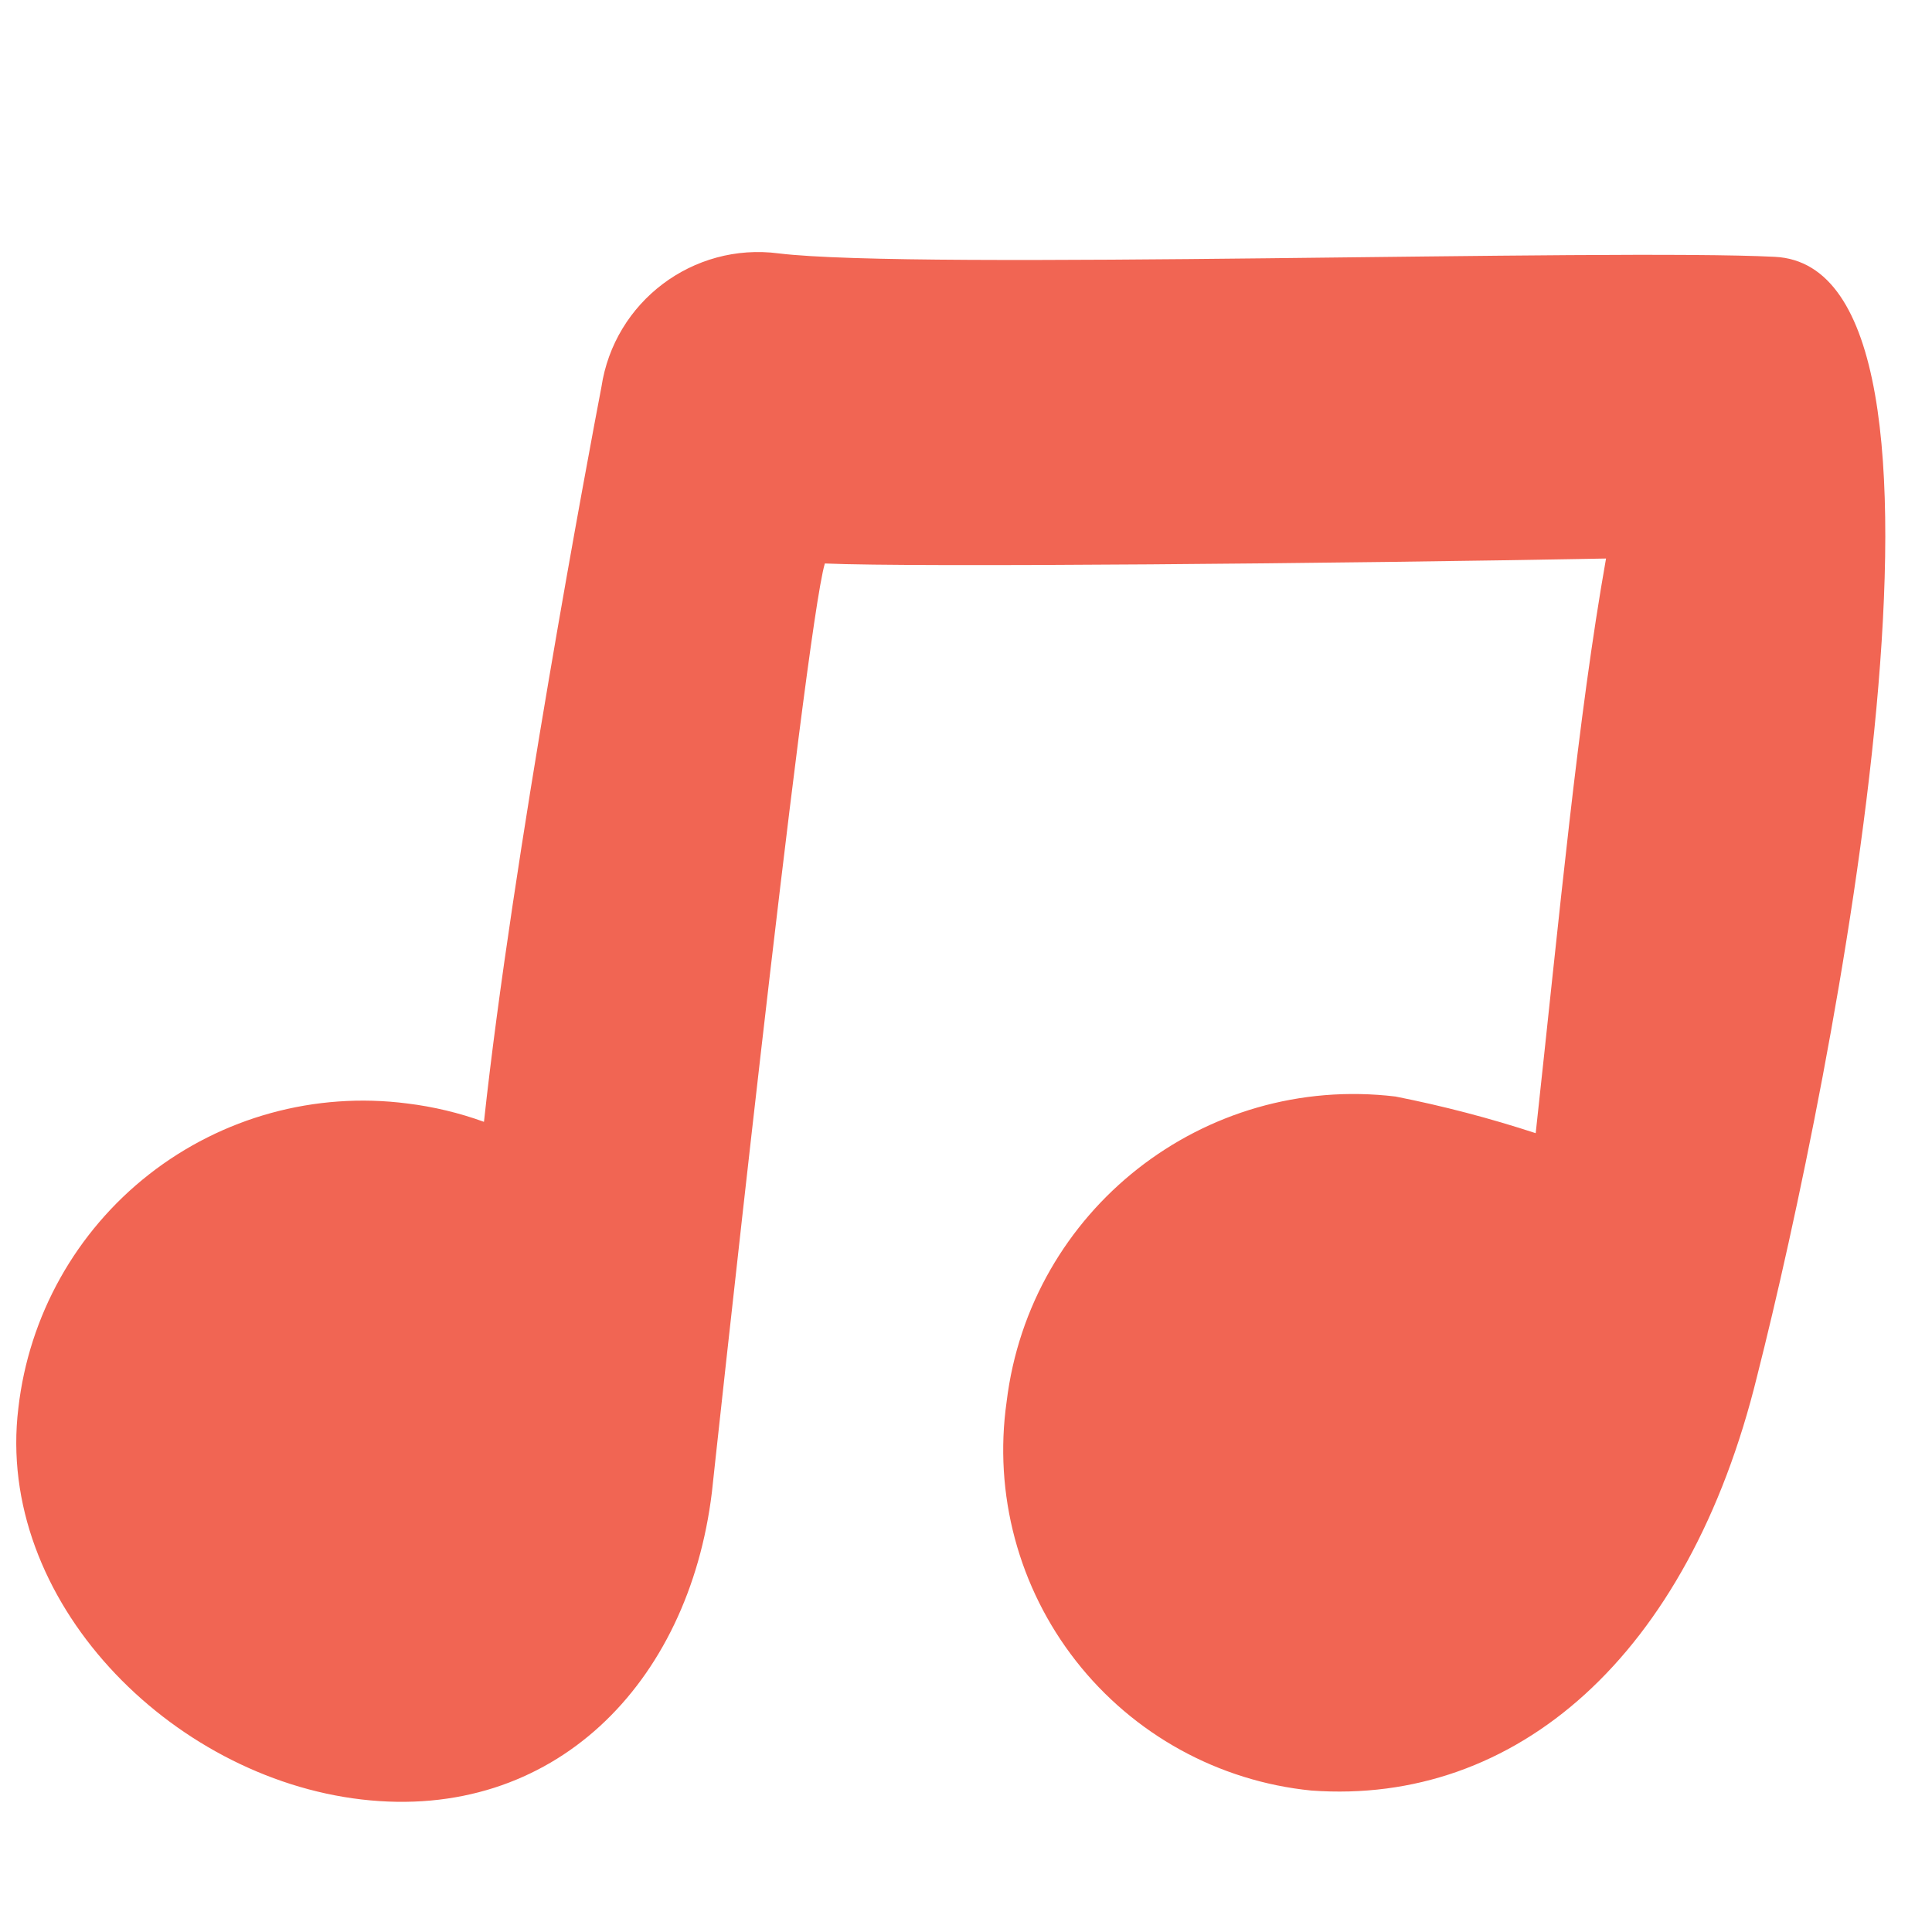 <?xml version="1.0" encoding="UTF-8"?>
<svg width="32px" height="32px" viewBox="0 0 32 32" version="1.1" xmlns="http://www.w3.org/2000/svg" xmlns:xlink="http://www.w3.org/1999/xlink">
    <title>Icons/theme/musique</title>
    <g id="Icons/theme/musique" stroke="none" stroke-width="1" fill="none" fill-rule="evenodd">
        <g id="Icons/theme/musique" fill="#F16553">
            <path d="M29.399,4.254 C26.675,4.115 15.179,4.476 12.898,4.197 C11.479,4.011 10.173,4.997 9.961,6.412 C9.764,7.438 8.484,14.248 8.016,18.581 C7.605,18.432 7.179,18.33 6.745,18.277 C5.219,18.08 3.679,18.504 2.468,19.452 C1.257,20.401 0.478,21.795 0.304,23.323 C-0.082,26.498 2.814,29.436 5.99,29.805 C9.165,30.174 11.405,27.893 11.791,24.718 C11.791,24.718 13.325,10.474 13.662,9.333 C15.147,9.399 22.236,9.333 26.601,9.251 C26.133,11.893 25.838,15.085 25.436,18.769 C24.675,18.52 23.899,18.317 23.114,18.162 C19.94,17.781 17.058,20.043 16.673,23.216 C16.455,24.745 16.87,26.297 17.823,27.513 C18.775,28.728 20.182,29.503 21.719,29.657 C25.099,29.904 27.963,27.45 29.104,22.79 C30.359,17.842 33.017,4.435 29.399,4.254 Z" id="Path"></path>
        </g>
    </g>
</svg>